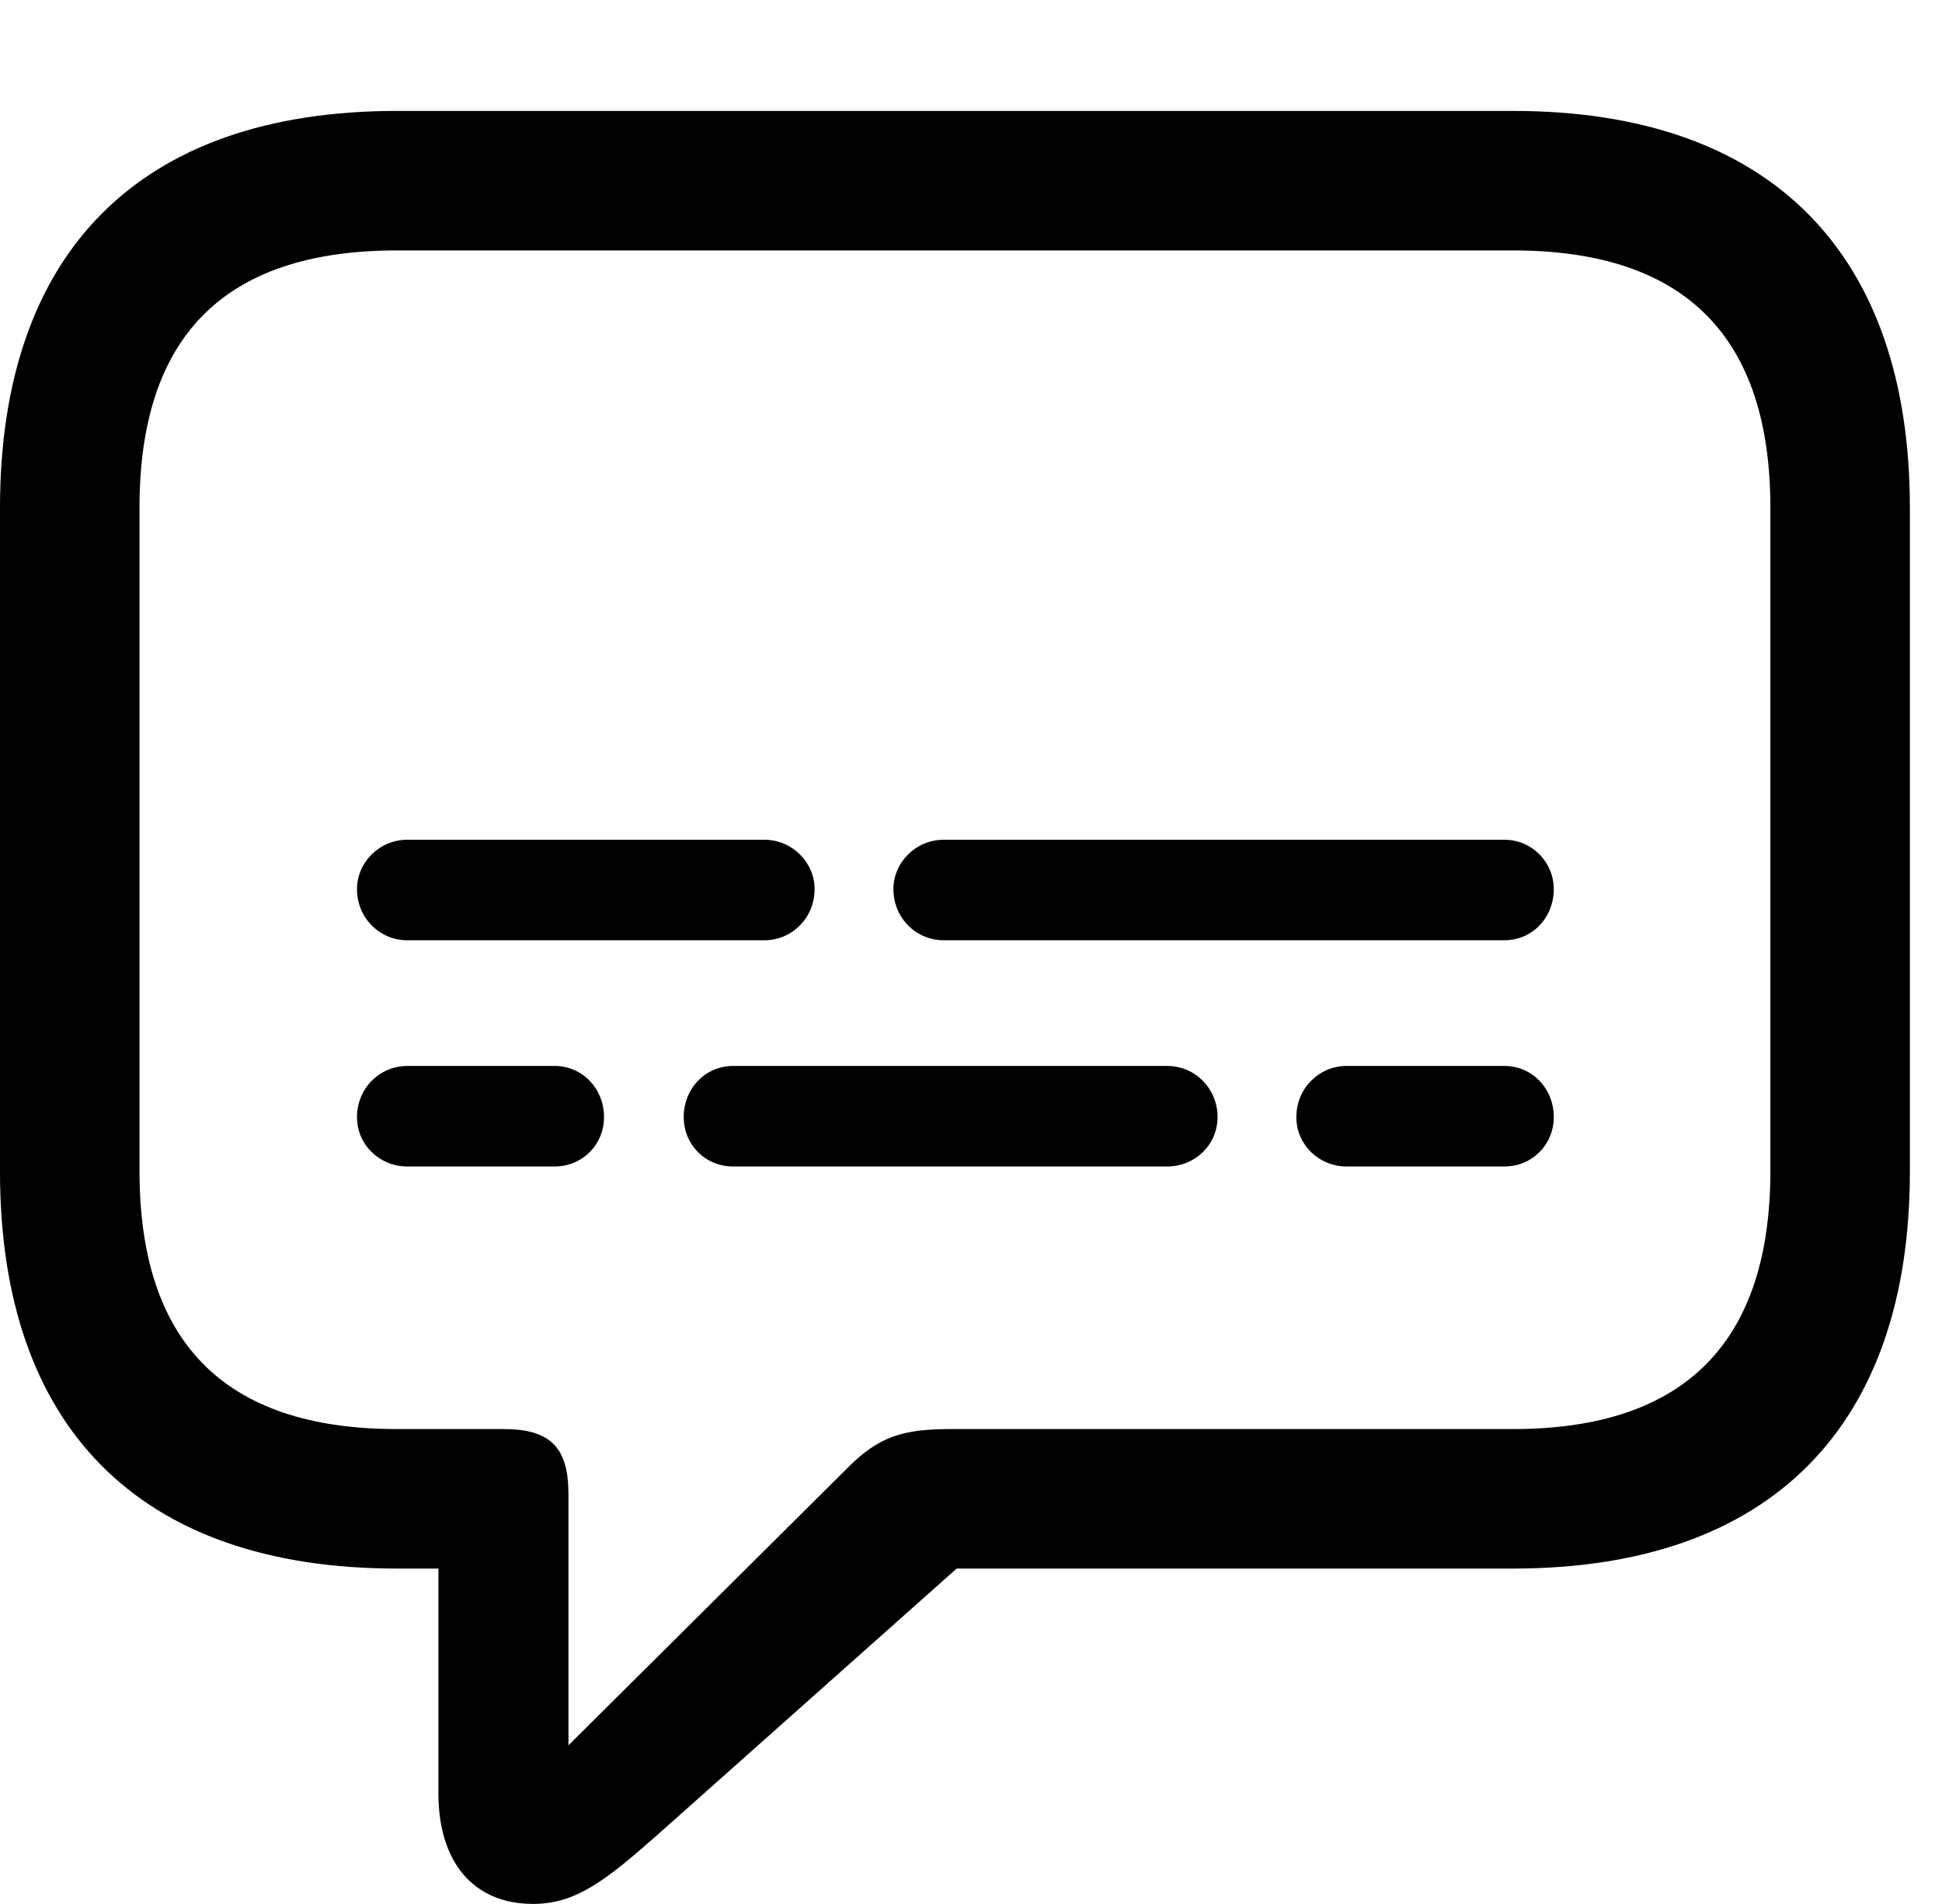 <?xml version="1.0" encoding="UTF-8"?> <svg xmlns="http://www.w3.org/2000/svg" xmlns:xlink="http://www.w3.org/1999/xlink" version="1.1" viewBox="0 0 21.885 21.455"><g><rect height="21.455" opacity="0" width="21.885" x="0" y="0"></rect><path d="M6.006 21.455C6.484 21.455 6.816 21.201 7.412 20.674L10.781 17.676L17.051 17.676C19.961 17.676 21.523 16.064 21.523 13.203L21.523 5.723C21.523 2.861 19.961 1.25 17.051 1.25L4.473 1.25C1.562 1.25 0 2.852 0 5.723L0 13.203C0 16.074 1.562 17.676 4.473 17.676L4.941 17.676L4.941 20.215C4.941 20.967 5.322 21.455 6.006 21.455ZM6.406 19.668L6.406 16.836C6.406 16.309 6.201 16.104 5.674 16.104L4.473 16.104C2.5 16.104 1.572 15.098 1.572 13.193L1.572 5.723C1.572 3.818 2.5 2.822 4.473 2.822L17.051 2.822C19.014 2.822 19.951 3.818 19.951 5.723L19.951 13.193C19.951 15.098 19.014 16.104 17.051 16.104L10.723 16.104C10.176 16.104 9.902 16.182 9.531 16.562Z" fill="black"></path><path d="M4.59 10.596L8.613 10.596C8.926 10.596 9.18 10.342 9.18 10.02C9.18 9.717 8.926 9.463 8.613 9.463L4.59 9.463C4.277 9.463 4.023 9.717 4.023 10.02C4.023 10.342 4.277 10.596 4.59 10.596ZM10.635 10.596L16.953 10.596C17.266 10.596 17.51 10.342 17.51 10.02C17.51 9.717 17.266 9.463 16.953 9.463L10.635 9.463C10.322 9.463 10.068 9.717 10.068 10.02C10.068 10.342 10.322 10.596 10.635 10.596ZM4.59 13.145L6.25 13.145C6.562 13.145 6.807 12.9 6.807 12.588C6.807 12.266 6.562 12.012 6.25 12.012L4.59 12.012C4.277 12.012 4.023 12.266 4.023 12.588C4.023 12.9 4.277 13.145 4.59 13.145ZM8.262 13.145L13.154 13.145C13.467 13.145 13.721 12.9 13.721 12.588C13.721 12.266 13.467 12.012 13.154 12.012L8.262 12.012C7.949 12.012 7.705 12.266 7.705 12.588C7.705 12.9 7.949 13.145 8.262 13.145ZM15.176 13.145L16.953 13.145C17.266 13.145 17.51 12.9 17.51 12.588C17.51 12.266 17.266 12.012 16.953 12.012L15.176 12.012C14.863 12.012 14.609 12.266 14.609 12.588C14.609 12.9 14.863 13.145 15.176 13.145Z" fill="black"></path></g></svg> 